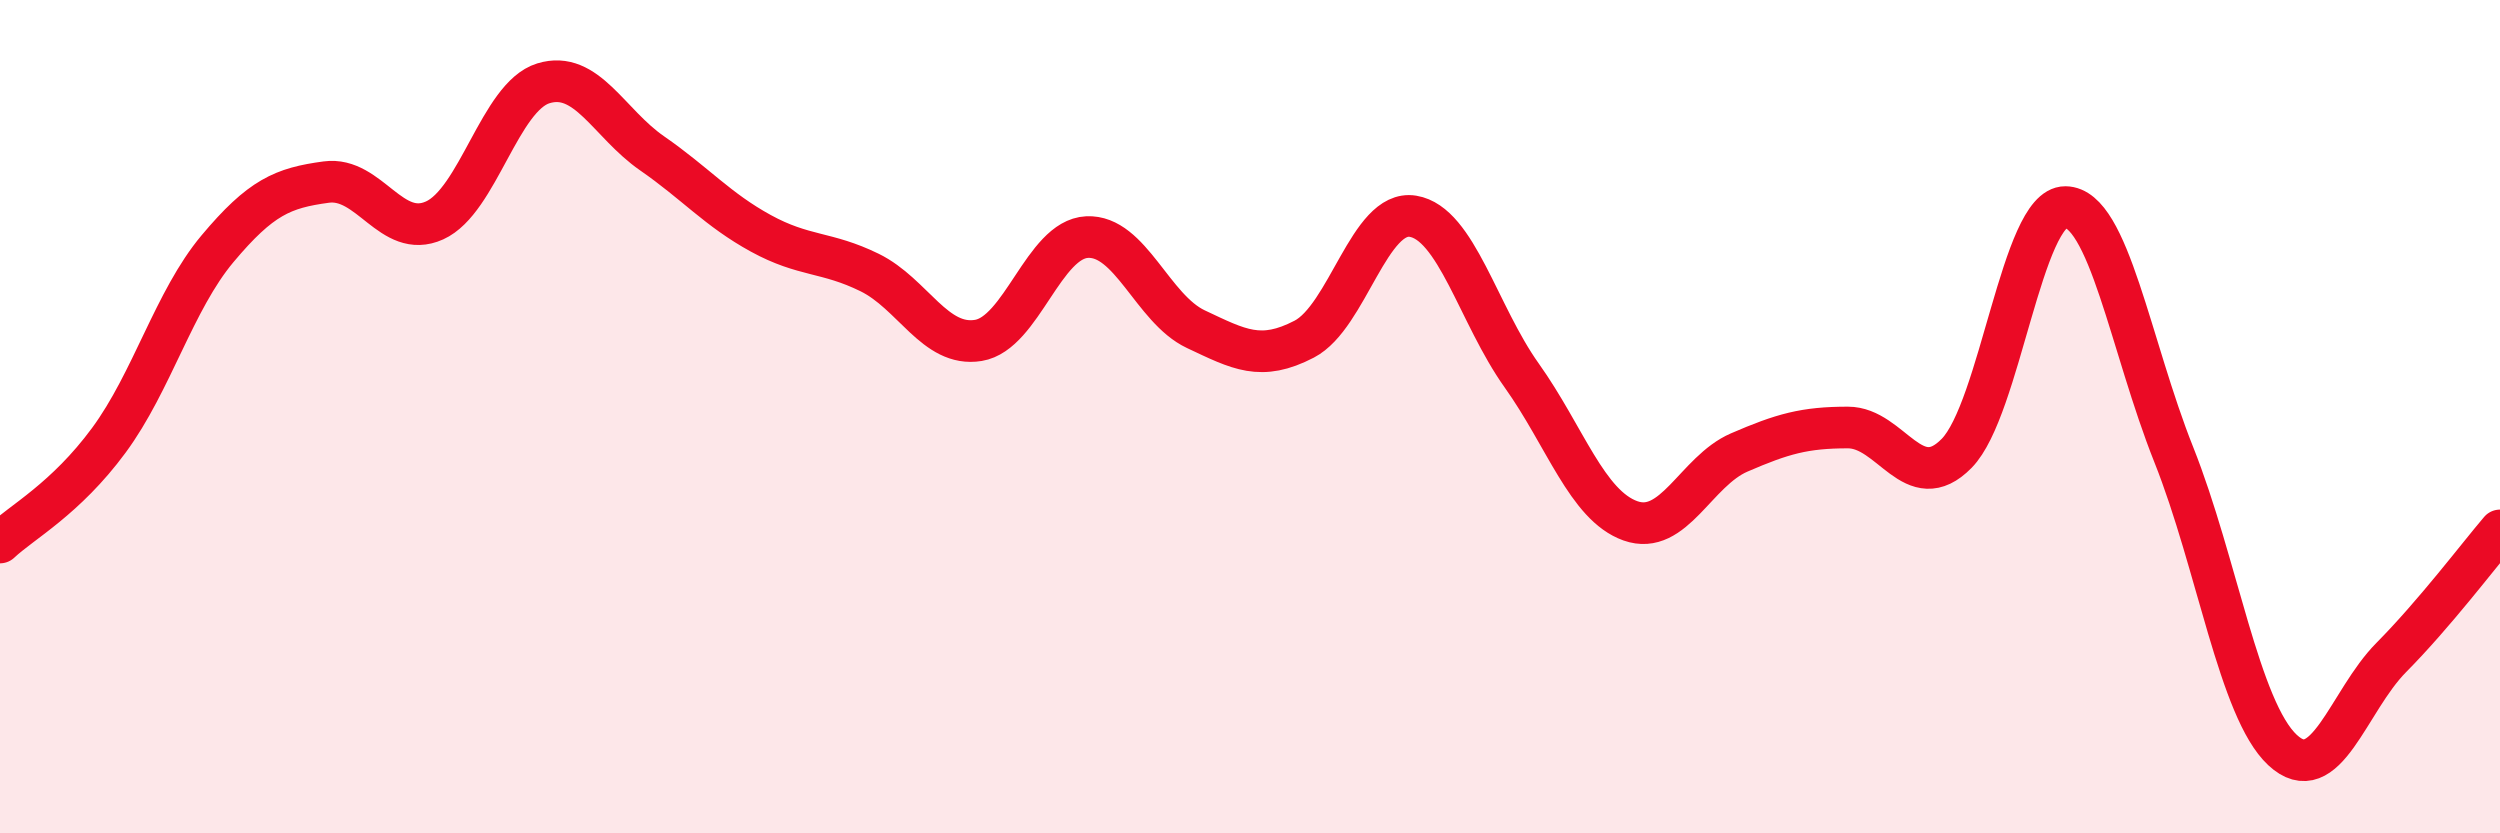 
    <svg width="60" height="20" viewBox="0 0 60 20" xmlns="http://www.w3.org/2000/svg">
      <path
        d="M 0,13.02 C 0.52,12.53 1.57,11.98 2.61,10.57 C 3.65,9.16 4.18,7.21 5.22,5.97 C 6.26,4.73 6.79,4.51 7.83,4.37 C 8.87,4.23 9.39,5.76 10.43,5.29 C 11.47,4.82 12,2.32 13.04,2 C 14.08,1.68 14.61,2.96 15.65,3.68 C 16.69,4.4 17.22,5.03 18.26,5.6 C 19.3,6.17 19.83,6.03 20.87,6.54 C 21.91,7.05 22.44,8.34 23.48,8.17 C 24.52,8 25.05,5.74 26.09,5.69 C 27.13,5.64 27.66,7.41 28.7,7.9 C 29.74,8.39 30.26,8.68 31.3,8.14 C 32.34,7.6 32.87,5.02 33.91,5.19 C 34.95,5.36 35.48,7.55 36.52,9.01 C 37.56,10.47 38.09,12.13 39.13,12.5 C 40.17,12.87 40.7,11.31 41.74,10.86 C 42.78,10.41 43.31,10.26 44.35,10.26 C 45.39,10.26 45.92,11.94 46.96,10.88 C 48,9.82 48.53,4.96 49.57,4.97 C 50.61,4.98 51.13,8.3 52.17,10.91 C 53.21,13.52 53.74,17.03 54.78,18 C 55.82,18.97 56.35,16.83 57.39,15.78 C 58.43,14.73 59.48,13.34 60,12.73L60 20L0 20Z"
        fill="#EB0A25"
        opacity="0.1"
        stroke-linecap="round"
        stroke-linejoin="round"
      />
      <path
        d="M 0,13.02 C 0.52,12.53 1.57,11.98 2.61,10.57 C 3.65,9.16 4.18,7.21 5.22,5.97 C 6.26,4.73 6.79,4.51 7.83,4.37 C 8.87,4.23 9.39,5.76 10.43,5.29 C 11.47,4.82 12,2.32 13.04,2 C 14.08,1.68 14.61,2.96 15.65,3.68 C 16.69,4.4 17.22,5.03 18.26,5.6 C 19.3,6.17 19.83,6.03 20.87,6.54 C 21.91,7.05 22.44,8.34 23.48,8.17 C 24.52,8 25.05,5.74 26.09,5.69 C 27.13,5.64 27.66,7.41 28.7,7.9 C 29.74,8.39 30.26,8.68 31.3,8.14 C 32.34,7.6 32.87,5.02 33.91,5.19 C 34.95,5.36 35.48,7.55 36.52,9.01 C 37.56,10.47 38.09,12.13 39.13,12.5 C 40.17,12.87 40.7,11.31 41.74,10.86 C 42.78,10.41 43.31,10.26 44.35,10.26 C 45.39,10.26 45.92,11.94 46.96,10.88 C 48,9.82 48.53,4.96 49.57,4.97 C 50.61,4.98 51.13,8.3 52.17,10.91 C 53.21,13.52 53.74,17.03 54.78,18 C 55.82,18.97 56.35,16.83 57.39,15.78 C 58.43,14.73 59.48,13.34 60,12.73"
        stroke="#EB0A25"
        stroke-width="1"
        fill="none"
        stroke-linecap="round"
        stroke-linejoin="round"
      />
    </svg>
  